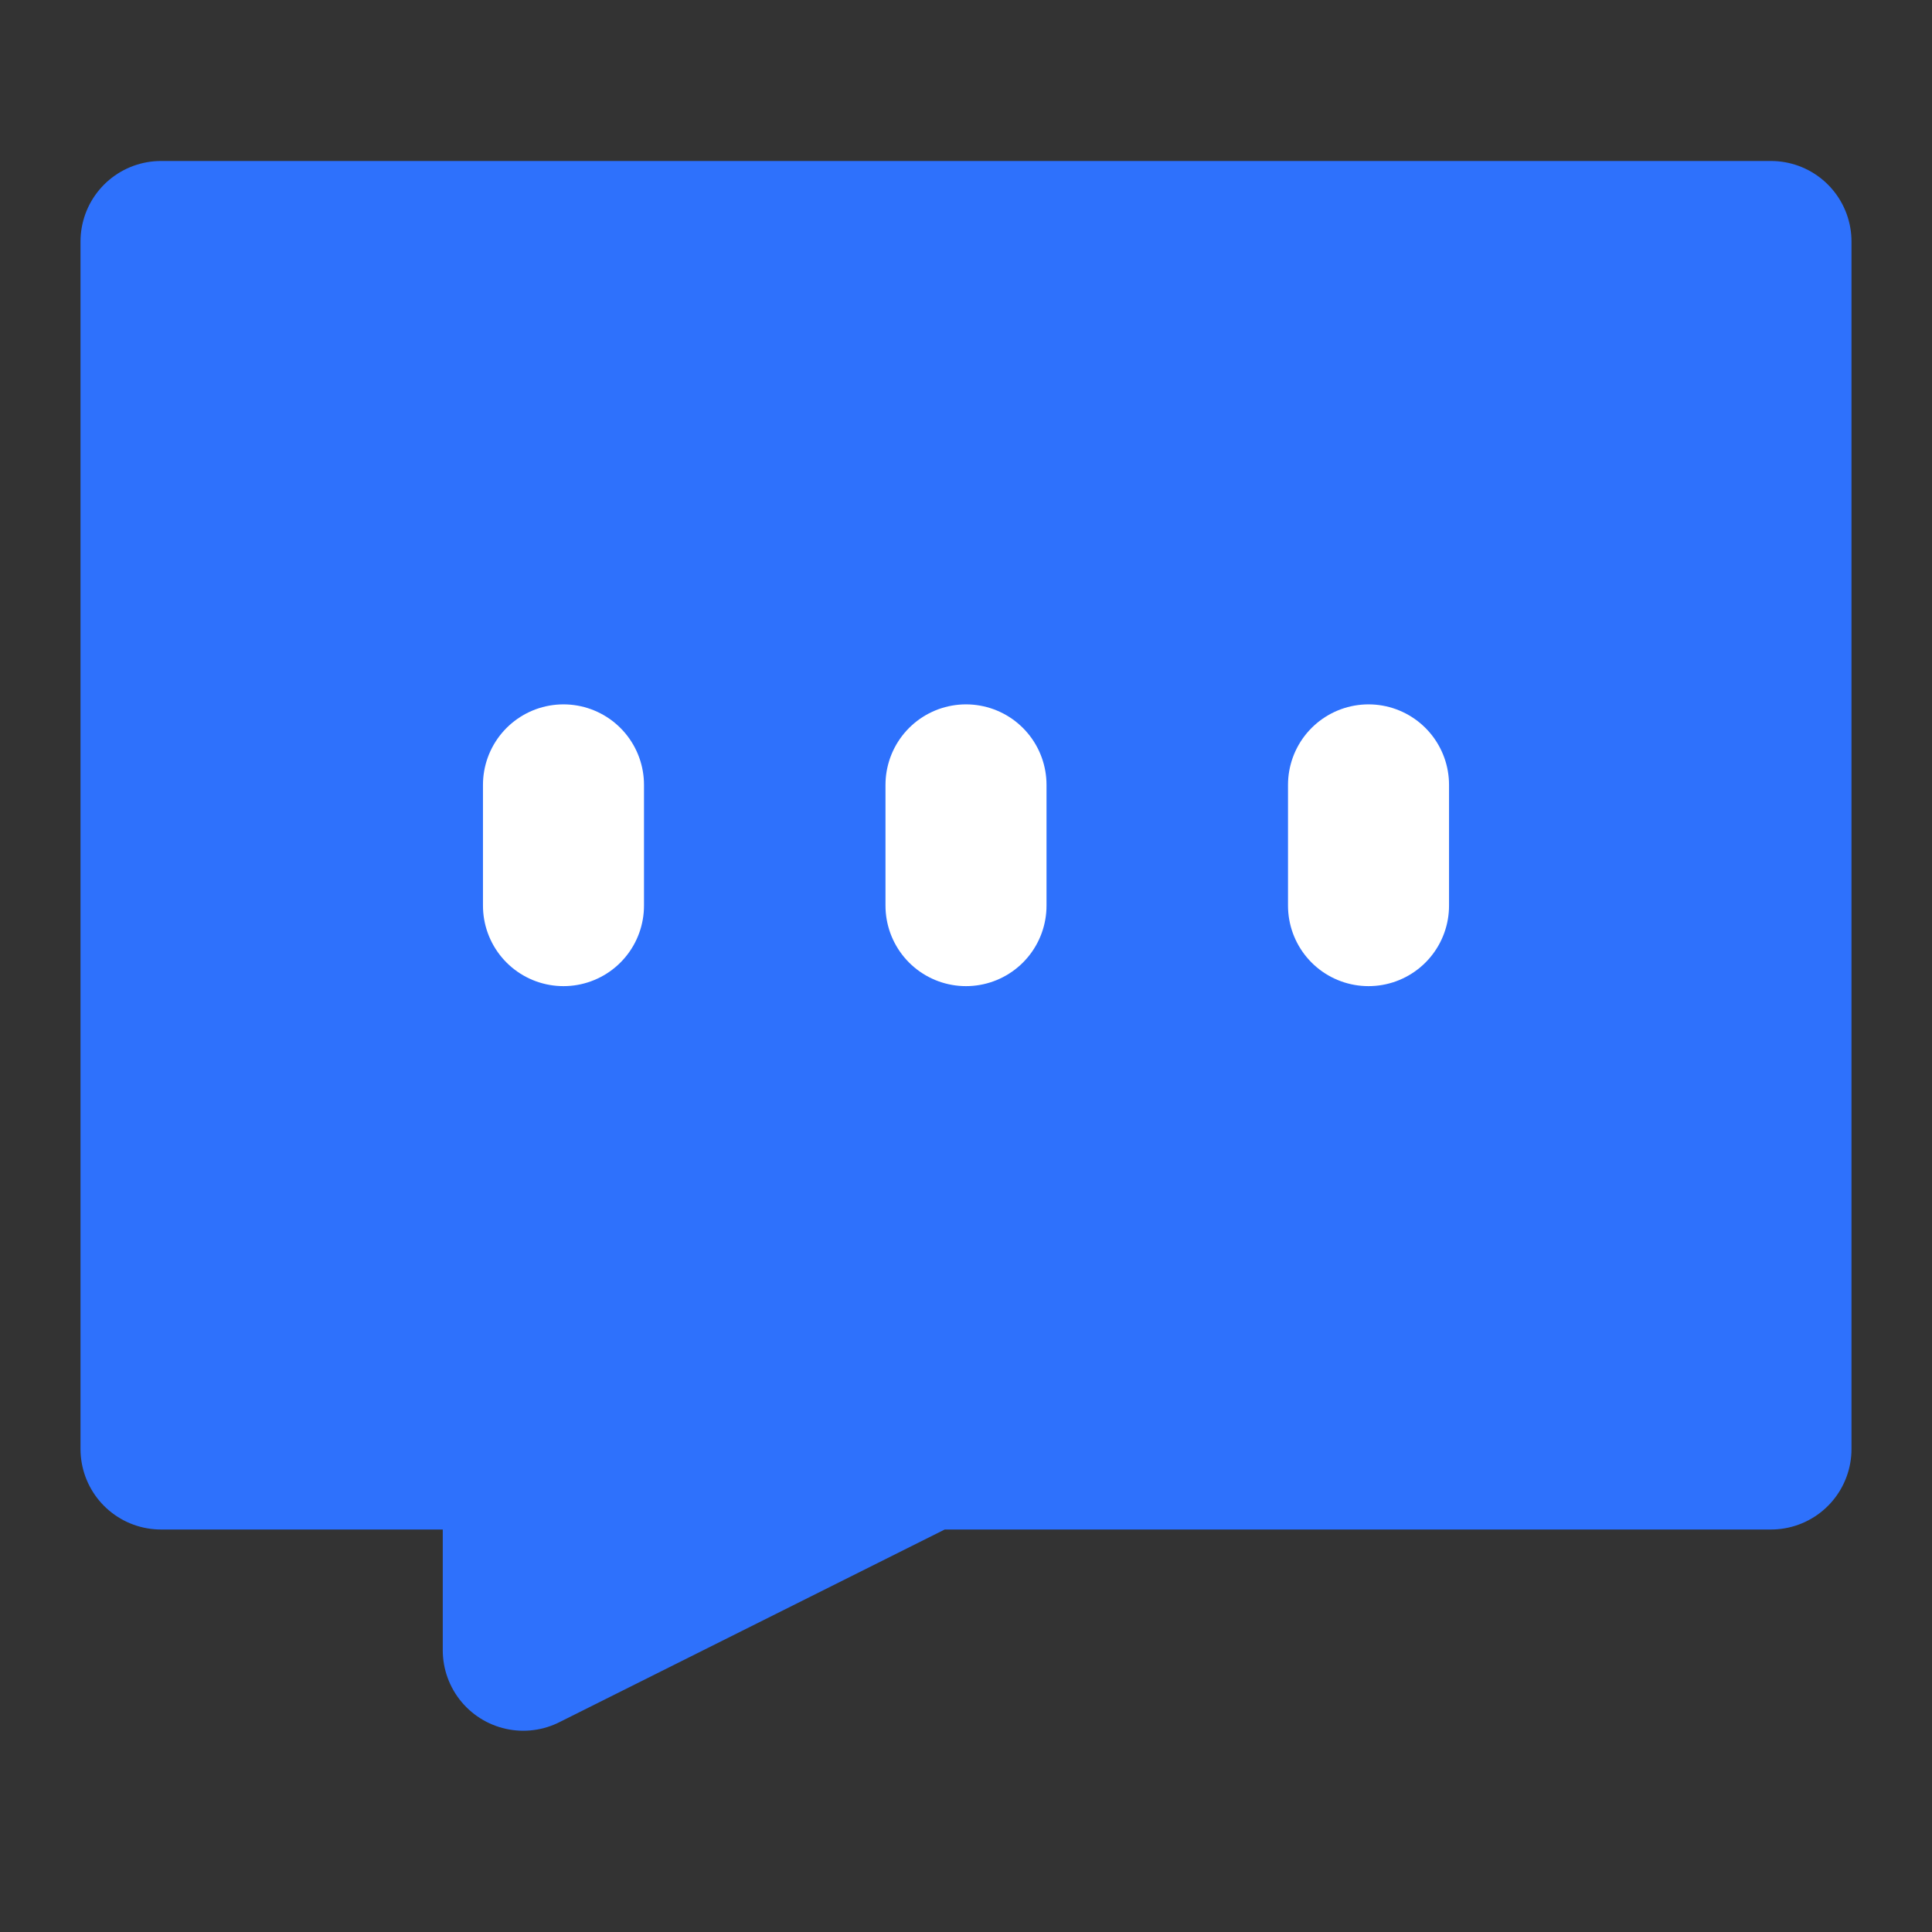 <svg width="32" height="32" viewBox="0 0 32 32" fill="none" xmlns="http://www.w3.org/2000/svg">
<rect x="0" y="0" width="32" height="32" fill="#333333" stroke="none"/>
<path d="M29.333 4H2.667V24H8.667V27.333L15.333 24H29.333V4Z" fill="#2E71FC" stroke="#2E71FC" stroke-width="2.667" stroke-linecap="round" stroke-linejoin="round"/>
<path d="M9.333 13V15" stroke="white" stroke-width="2.667" stroke-linecap="round" stroke-linejoin="round"/>
<path d="M16 13V15" stroke="white" stroke-width="2.667" stroke-linecap="round" stroke-linejoin="round"/>
<path d="M22.667 13V15" stroke="white" stroke-width="2.667" stroke-linecap="round" stroke-linejoin="round"/>
</svg>
